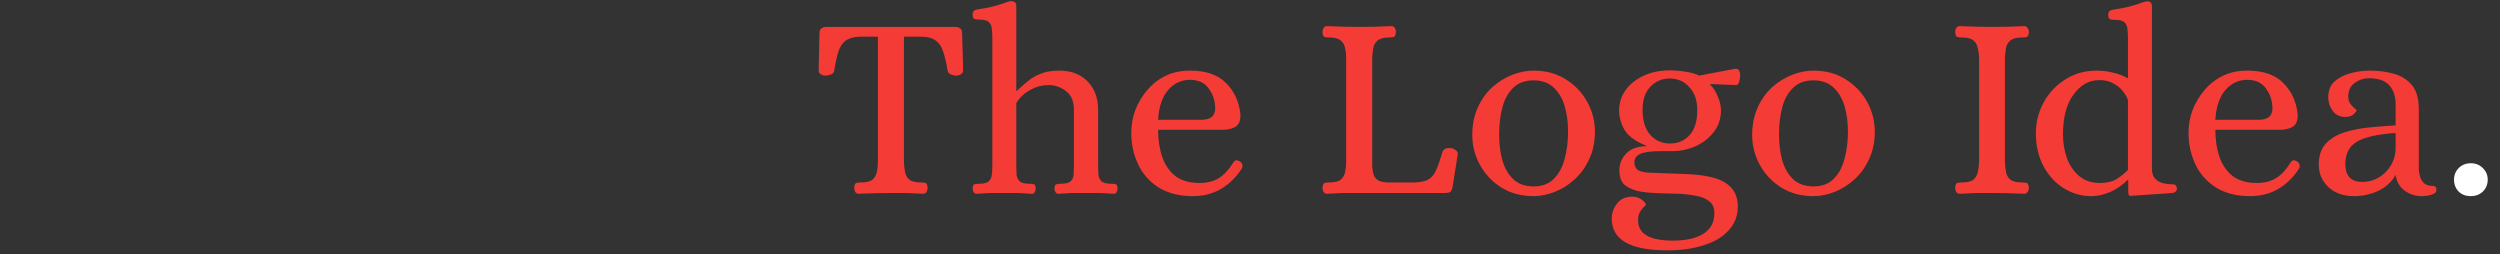 <svg xmlns="http://www.w3.org/2000/svg" width="285" height="29" viewBox="0 0 285 29" fill="none"><rect x="0" y="0" width="285" height="29" fill="#333333" stroke="none"/><g clip-path="url(#clip0_3336_205)"><path d="M97.919 22.09C97.719 22.09 97.579 22.02 97.499 21.88C97.419 21.74 97.379 21.59 97.379 21.43C97.399 21.09 97.479 20.9 97.619 20.86C97.759 20.82 97.929 20.8 98.129 20.8C98.769 20.8 99.219 20.69 99.479 20.47C99.739 20.23 99.899 19.94 99.959 19.6C100.039 19.24 100.079 18.87 100.079 18.49V4.18H98.009C97.329 4.2 96.799 4.35 96.419 4.63C96.039 4.89 95.759 5.31 95.579 5.89C95.399 6.45 95.239 7.18 95.099 8.08C95.079 8.26 94.949 8.4 94.709 8.5C94.489 8.58 94.269 8.62 94.049 8.62C93.909 8.62 93.749 8.57 93.569 8.47C93.409 8.37 93.329 8.22 93.329 8.02L93.419 3.79C93.419 3.51 93.499 3.32 93.659 3.22C93.819 3.12 94.009 3.07 94.229 3.07H108.899C109.119 3.07 109.299 3.12 109.439 3.22C109.599 3.32 109.679 3.51 109.679 3.79L109.799 8.02C109.799 8.22 109.709 8.37 109.529 8.47C109.369 8.57 109.209 8.62 109.049 8.62C108.849 8.62 108.639 8.58 108.419 8.5C108.199 8.4 108.069 8.26 108.029 8.08C107.889 7.18 107.719 6.45 107.519 5.89C107.339 5.31 107.059 4.89 106.679 4.63C106.319 4.35 105.789 4.2 105.089 4.18H103.049V18.49C103.069 18.87 103.109 19.24 103.169 19.6C103.229 19.94 103.389 20.23 103.649 20.47C103.929 20.69 104.379 20.8 104.999 20.8C105.199 20.8 105.369 20.82 105.509 20.86C105.649 20.9 105.729 21.09 105.749 21.43C105.749 21.59 105.709 21.74 105.629 21.88C105.549 22.02 105.409 22.09 105.209 22.09C104.569 22.05 103.959 22.02 103.379 22C102.819 22 102.249 22 101.669 22C100.469 22 99.219 22.03 97.919 22.09ZM111.356 22.09C111.196 22.09 111.076 22.03 110.996 21.91C110.916 21.77 110.876 21.63 110.876 21.49C110.896 21.19 110.966 21.03 111.086 21.01C111.226 20.97 111.386 20.95 111.566 20.95C112.126 20.95 112.506 20.86 112.706 20.68C112.926 20.48 113.046 20.22 113.066 19.9C113.106 19.58 113.126 19.25 113.126 18.91V4.27C113.126 3.91 113.106 3.58 113.066 3.28C113.046 2.96 112.936 2.71 112.736 2.53C112.536 2.33 112.156 2.23 111.596 2.23C111.416 2.23 111.246 2.21 111.086 2.17C110.946 2.11 110.876 1.93 110.876 1.63C110.876 1.33 111.036 1.15 111.356 1.09C112.276 0.95 112.976 0.81 113.456 0.67C113.956 0.53 114.336 0.41 114.596 0.31C114.856 0.19 115.086 0.13 115.286 0.13C115.446 0.13 115.576 0.17 115.676 0.25C115.796 0.31 115.856 0.46 115.856 0.7V10.36H115.916C116.316 9.98 116.726 9.62 117.146 9.28C117.566 8.92 118.056 8.63 118.616 8.41C119.196 8.17 119.906 8.05 120.746 8.05C122.106 8.05 123.186 8.46 123.986 9.28C124.786 10.1 125.186 11.18 125.186 12.52V18.91C125.186 19.25 125.196 19.58 125.216 19.9C125.256 20.22 125.376 20.48 125.576 20.68C125.796 20.86 126.176 20.95 126.716 20.95C126.916 20.95 127.076 20.97 127.196 21.01C127.316 21.03 127.386 21.19 127.406 21.49C127.406 21.63 127.366 21.77 127.286 21.91C127.226 22.03 127.116 22.09 126.956 22.09C126.376 22.05 125.836 22.02 125.336 22C124.836 22 124.326 22 123.806 22C123.266 22 122.756 22 122.276 22C121.796 22.02 121.266 22.05 120.686 22.09C120.526 22.09 120.406 22.03 120.326 21.91C120.246 21.77 120.206 21.63 120.206 21.49C120.226 21.19 120.296 21.03 120.416 21.01C120.536 20.97 120.696 20.95 120.896 20.95C121.456 20.95 121.836 20.86 122.036 20.68C122.256 20.48 122.376 20.22 122.396 19.9C122.416 19.58 122.426 19.25 122.426 18.91V12.55C122.426 11.55 122.126 10.83 121.526 10.39C120.926 9.93 120.276 9.7 119.576 9.7C118.896 9.7 118.296 9.83 117.776 10.09C117.256 10.33 116.836 10.61 116.516 10.93C116.196 11.25 115.976 11.53 115.856 11.77V18.91C115.856 19.25 115.866 19.58 115.886 19.9C115.926 20.22 116.046 20.48 116.246 20.68C116.466 20.86 116.846 20.95 117.386 20.95C117.586 20.95 117.746 20.97 117.866 21.01C117.986 21.03 118.056 21.19 118.076 21.49C118.076 21.63 118.036 21.77 117.956 21.91C117.896 22.03 117.786 22.09 117.626 22.09C117.046 22.05 116.506 22.02 116.006 22C115.506 22 114.996 22 114.476 22C113.936 22 113.426 22 112.946 22C112.466 22.02 111.936 22.05 111.356 22.09ZM135.984 22.36C134.444 22.36 133.144 22.03 132.084 21.37C131.044 20.71 130.264 19.83 129.744 18.73C129.224 17.63 128.964 16.43 128.964 15.13C128.964 14.25 129.114 13.4 129.414 12.58C129.734 11.74 130.184 10.98 130.764 10.3C131.344 9.6 132.044 9.05 132.864 8.65C133.684 8.25 134.614 8.05 135.654 8.05C137.494 8.05 138.874 8.53 139.794 9.49C140.734 10.43 141.274 11.63 141.414 13.09C141.414 13.79 141.214 14.25 140.814 14.47C140.434 14.69 139.934 14.8 139.314 14.8H132.024C132.024 15.96 132.184 17 132.504 17.92C132.824 18.82 133.324 19.54 134.004 20.08C134.704 20.6 135.624 20.86 136.764 20.86C137.604 20.86 138.324 20.68 138.924 20.32C139.524 19.96 140.104 19.33 140.664 18.43C140.824 18.23 141.044 18.22 141.324 18.4C141.484 18.48 141.584 18.61 141.624 18.79C141.664 18.95 141.644 19.09 141.564 19.21C140.944 20.19 140.164 20.96 139.224 21.52C138.284 22.08 137.204 22.36 135.984 22.36ZM132.024 13.66H136.914C137.394 13.66 137.774 13.57 138.054 13.39C138.354 13.19 138.514 12.86 138.534 12.4C138.534 11.54 138.294 10.78 137.814 10.12C137.354 9.44 136.634 9.1 135.654 9.1C134.654 9.1 133.814 9.5 133.134 10.3C132.474 11.1 132.104 12.22 132.024 13.66ZM151.273 22.09C151.093 22.09 150.963 22.02 150.883 21.88C150.803 21.74 150.763 21.59 150.763 21.43C150.783 21.09 150.863 20.9 151.003 20.86C151.143 20.82 151.313 20.8 151.513 20.8C152.153 20.8 152.603 20.69 152.863 20.47C153.123 20.23 153.283 19.94 153.343 19.6C153.423 19.24 153.463 18.87 153.463 18.49V6.58C153.463 6.2 153.423 5.84 153.343 5.5C153.283 5.14 153.123 4.85 152.863 4.63C152.603 4.39 152.153 4.27 151.513 4.27C151.313 4.27 151.143 4.25 151.003 4.21C150.863 4.17 150.783 3.98 150.763 3.64C150.763 3.48 150.803 3.33 150.883 3.19C150.963 3.05 151.093 2.98 151.273 2.98C151.933 3 152.543 3.02 153.103 3.04C153.663 3.06 154.243 3.07 154.843 3.07C156.063 3.07 157.313 3.04 158.593 2.98C158.793 2.98 158.933 3.05 159.013 3.19C159.093 3.33 159.133 3.48 159.133 3.64C159.113 3.98 159.033 4.17 158.893 4.21C158.753 4.25 158.583 4.27 158.383 4.27C157.763 4.27 157.313 4.39 157.033 4.63C156.773 4.85 156.613 5.14 156.553 5.5C156.493 5.84 156.453 6.2 156.433 6.58V18.94C156.453 19.2 156.493 19.48 156.553 19.78C156.613 20.08 156.783 20.33 157.063 20.53C157.363 20.73 157.853 20.82 158.533 20.8H161.233C161.933 20.78 162.463 20.67 162.823 20.47C163.203 20.25 163.503 19.89 163.723 19.39C163.943 18.89 164.183 18.2 164.443 17.32C164.523 17.12 164.653 16.99 164.833 16.93C165.033 16.87 165.243 16.86 165.463 16.9C165.623 16.92 165.783 16.99 165.943 17.11C166.123 17.23 166.203 17.39 166.183 17.59L165.583 21.37C165.523 21.65 165.423 21.83 165.283 21.91C165.163 21.97 164.973 22 164.713 22H154.873C154.273 22 153.683 22 153.103 22C152.543 22.02 151.933 22.05 151.273 22.09ZM174.831 22.36C173.431 22.36 172.201 22.03 171.141 21.37C170.101 20.71 169.291 19.85 168.711 18.79C168.131 17.73 167.841 16.6 167.841 15.4C167.841 14.22 168.051 13.17 168.471 12.25C168.891 11.33 169.441 10.56 170.121 9.94C170.821 9.32 171.581 8.85 172.401 8.53C173.221 8.21 174.031 8.05 174.831 8.05C176.231 8.05 177.451 8.38 178.491 9.04C179.551 9.7 180.371 10.56 180.951 11.62C181.531 12.68 181.821 13.81 181.821 15.01C181.821 16.19 181.601 17.24 181.161 18.16C180.741 19.08 180.181 19.85 179.481 20.47C178.801 21.09 178.051 21.56 177.231 21.88C176.411 22.2 175.611 22.36 174.831 22.36ZM174.831 21.25C175.811 21.25 176.581 20.96 177.141 20.38C177.721 19.8 178.131 19.04 178.371 18.1C178.631 17.14 178.761 16.11 178.761 15.01C178.761 13.95 178.631 12.98 178.371 12.1C178.111 11.22 177.691 10.51 177.111 9.97C176.531 9.43 175.771 9.16 174.831 9.16C173.851 9.16 173.071 9.45 172.491 10.03C171.911 10.59 171.501 11.34 171.261 12.28C171.021 13.2 170.901 14.22 170.901 15.34C170.901 16.38 171.021 17.35 171.261 18.25C171.521 19.15 171.941 19.88 172.521 20.44C173.101 20.98 173.871 21.25 174.831 21.25ZM190.07 28.54C185.85 28.54 183.74 27.34 183.74 24.94C183.74 24.28 183.95 23.69 184.37 23.17C184.79 22.67 185.35 22.42 186.05 22.42C186.51 22.42 186.89 22.54 187.19 22.78C187.49 23.04 187.64 23.22 187.64 23.32C187.64 23.36 187.56 23.45 187.4 23.59C187.26 23.73 187.11 23.92 186.95 24.16C186.81 24.4 186.74 24.72 186.74 25.12C186.74 26.66 188.06 27.43 190.7 27.43C192.2 27.43 193.36 27.17 194.18 26.65C195.02 26.13 195.44 25.34 195.44 24.28C195.44 23.7 195.25 23.26 194.87 22.96C194.51 22.66 194.02 22.45 193.4 22.33C192.8 22.21 192.13 22.13 191.39 22.09C190.65 22.07 189.9 22.05 189.14 22.03C188.4 22.01 187.71 21.95 187.07 21.85C186.37 21.73 185.78 21.5 185.3 21.16C184.84 20.8 184.61 20.22 184.61 19.42C184.61 18.68 184.87 18.04 185.39 17.5C185.93 16.94 186.73 16.66 187.79 16.66C186.51 16.16 185.65 15.55 185.21 14.83C184.79 14.11 184.58 13.37 184.58 12.61C184.58 11.75 184.82 10.98 185.3 10.3C185.8 9.6 186.48 9.05 187.34 8.65C188.22 8.23 189.23 8.02 190.37 8.02C190.93 8.02 191.51 8.07 192.11 8.17C192.73 8.25 193.26 8.4 193.7 8.62L197.81 7.84C198.03 7.82 198.18 7.89 198.26 8.05C198.34 8.21 198.38 8.38 198.38 8.56C198.38 8.82 198.34 9.08 198.26 9.34C198.18 9.58 198.07 9.7 197.93 9.7L194.96 9.58V9.64C195.3 9.98 195.59 10.43 195.83 10.99C196.07 11.55 196.19 12.08 196.19 12.58C196.19 13.54 195.91 14.37 195.35 15.07C194.81 15.77 194.11 16.31 193.25 16.69C192.41 17.05 191.53 17.23 190.61 17.23H189.29C188.25 17.23 187.49 17.33 187.01 17.53C186.55 17.73 186.32 18.06 186.32 18.52C186.32 18.88 186.44 19.16 186.68 19.36C186.94 19.54 187.4 19.65 188.06 19.69L192.17 19.84C194.31 19.92 195.83 20.26 196.73 20.86C197.65 21.46 198.11 22.35 198.11 23.53C198.11 24.59 197.77 25.49 197.09 26.23C196.43 26.99 195.49 27.56 194.27 27.94C193.07 28.34 191.67 28.54 190.07 28.54ZM190.37 16.36C191.29 16.36 192.04 16.04 192.62 15.4C193.2 14.74 193.49 13.8 193.49 12.58C193.49 11.46 193.19 10.58 192.59 9.94C192.01 9.28 191.26 8.95 190.34 8.95C189.46 8.95 188.72 9.27 188.12 9.91C187.54 10.53 187.25 11.4 187.25 12.52C187.25 13.74 187.54 14.69 188.12 15.37C188.72 16.03 189.47 16.36 190.37 16.36ZM206.736 22.36C205.336 22.36 204.106 22.03 203.046 21.37C202.006 20.71 201.196 19.85 200.616 18.79C200.036 17.73 199.746 16.6 199.746 15.4C199.746 14.22 199.956 13.17 200.376 12.25C200.796 11.33 201.346 10.56 202.026 9.94C202.726 9.32 203.486 8.85 204.306 8.53C205.126 8.21 205.936 8.05 206.736 8.05C208.136 8.05 209.356 8.38 210.396 9.04C211.456 9.7 212.276 10.56 212.856 11.62C213.436 12.68 213.726 13.81 213.726 15.01C213.726 16.19 213.506 17.24 213.066 18.16C212.646 19.08 212.086 19.85 211.386 20.47C210.706 21.09 209.956 21.56 209.136 21.88C208.316 22.2 207.516 22.36 206.736 22.36ZM206.736 21.25C207.716 21.25 208.486 20.96 209.046 20.38C209.626 19.8 210.036 19.04 210.276 18.1C210.536 17.14 210.666 16.11 210.666 15.01C210.666 13.95 210.536 12.98 210.276 12.1C210.016 11.22 209.596 10.51 209.016 9.97C208.436 9.43 207.676 9.16 206.736 9.16C205.756 9.16 204.976 9.45 204.396 10.03C203.816 10.59 203.406 11.34 203.166 12.28C202.926 13.2 202.806 14.22 202.806 15.34C202.806 16.38 202.926 17.35 203.166 18.25C203.426 19.15 203.846 19.88 204.426 20.44C205.006 20.98 205.776 21.25 206.736 21.25ZM223.431 22.09C223.231 22.09 223.091 22.02 223.011 21.88C222.931 21.74 222.891 21.59 222.891 21.43C222.911 21.09 222.991 20.9 223.131 20.86C223.271 20.82 223.441 20.8 223.641 20.8C224.281 20.8 224.731 20.69 224.991 20.47C225.251 20.23 225.411 19.94 225.471 19.6C225.551 19.24 225.601 18.87 225.621 18.49V6.58C225.601 6.2 225.551 5.84 225.471 5.5C225.411 5.14 225.251 4.85 224.991 4.63C224.731 4.39 224.281 4.27 223.641 4.27C223.441 4.27 223.271 4.25 223.131 4.21C222.991 4.17 222.911 3.98 222.891 3.64C222.891 3.48 222.931 3.33 223.011 3.19C223.091 3.05 223.231 2.98 223.431 2.98C224.071 3 224.671 3.02 225.231 3.04C225.811 3.06 226.401 3.07 227.001 3.07C228.221 3.07 229.471 3.04 230.751 2.98C230.931 2.98 231.061 3.05 231.141 3.19C231.241 3.33 231.291 3.48 231.291 3.64C231.271 3.98 231.191 4.17 231.051 4.21C230.911 4.25 230.731 4.27 230.511 4.27C229.891 4.27 229.441 4.39 229.161 4.63C228.901 4.85 228.741 5.14 228.681 5.5C228.621 5.84 228.581 6.2 228.561 6.58V18.49C228.581 18.87 228.621 19.24 228.681 19.6C228.741 19.94 228.901 20.23 229.161 20.47C229.441 20.69 229.891 20.8 230.511 20.8C230.731 20.8 230.911 20.82 231.051 20.86C231.191 20.9 231.271 21.09 231.291 21.43C231.291 21.59 231.241 21.74 231.141 21.88C231.061 22.02 230.931 22.09 230.751 22.09C229.471 22.03 228.231 22 227.031 22C226.431 22 225.841 22 225.261 22C224.681 22.02 224.071 22.05 223.431 22.09ZM238.389 22.36C237.269 22.36 236.229 22.06 235.269 21.46C234.309 20.86 233.539 20.02 232.959 18.94C232.379 17.86 232.089 16.61 232.089 15.19C232.089 13.95 232.379 12.79 232.959 11.71C233.559 10.61 234.379 9.73 235.419 9.07C236.479 8.39 237.679 8.05 239.019 8.05C239.659 8.05 240.289 8.13 240.909 8.29C241.529 8.43 242.059 8.63 242.499 8.89H242.589V4.3C242.589 3.94 242.569 3.61 242.529 3.31C242.509 2.99 242.399 2.74 242.199 2.56C241.999 2.36 241.619 2.26 241.059 2.26C240.879 2.26 240.709 2.24 240.549 2.2C240.409 2.14 240.339 1.96 240.339 1.66C240.339 1.36 240.499 1.18 240.819 1.12C241.739 0.98 242.439 0.84 242.919 0.7C243.419 0.56 243.799 0.44 244.059 0.34C244.319 0.24 244.549 0.18 244.749 0.16C244.909 0.14 245.039 0.17 245.139 0.25C245.259 0.33 245.319 0.49 245.319 0.73V19.24C245.319 20.42 246.099 21.01 247.659 21.01C247.879 21.01 248.019 21.07 248.079 21.19C248.139 21.29 248.169 21.39 248.169 21.49C248.169 21.77 247.999 21.94 247.659 22L242.889 22.33C242.749 22.33 242.669 22.27 242.649 22.15C242.629 22.03 242.619 21.89 242.619 21.73V20.53H242.529C242.029 21.05 241.399 21.49 240.639 21.85C239.899 22.19 239.149 22.36 238.389 22.36ZM239.409 20.86C240.169 20.86 240.799 20.71 241.299 20.41C241.799 20.09 242.229 19.74 242.589 19.36V11.44C242.489 11.1 242.299 10.76 242.019 10.42C241.759 10.06 241.399 9.76 240.939 9.52C240.499 9.26 239.959 9.13 239.319 9.13C238.159 9.13 237.179 9.68 236.379 10.78C235.579 11.86 235.179 13.38 235.179 15.34C235.179 16.28 235.329 17.18 235.629 18.04C235.949 18.88 236.419 19.56 237.039 20.08C237.659 20.6 238.449 20.86 239.409 20.86ZM256.512 22.36C254.972 22.36 253.672 22.03 252.612 21.37C251.572 20.71 250.792 19.83 250.272 18.73C249.752 17.63 249.492 16.43 249.492 15.13C249.492 14.25 249.642 13.4 249.942 12.58C250.262 11.74 250.712 10.98 251.292 10.3C251.872 9.6 252.572 9.05 253.392 8.65C254.212 8.25 255.142 8.05 256.182 8.05C258.022 8.05 259.402 8.53 260.322 9.49C261.262 10.43 261.802 11.63 261.942 13.09C261.942 13.79 261.742 14.25 261.342 14.47C260.962 14.69 260.462 14.8 259.842 14.8H252.552C252.552 15.96 252.712 17 253.032 17.92C253.352 18.82 253.852 19.54 254.532 20.08C255.232 20.6 256.152 20.86 257.292 20.86C258.132 20.86 258.852 20.68 259.452 20.32C260.052 19.96 260.632 19.33 261.192 18.43C261.352 18.23 261.572 18.22 261.852 18.4C262.012 18.48 262.112 18.61 262.152 18.79C262.192 18.95 262.172 19.09 262.092 19.21C261.472 20.19 260.692 20.96 259.752 21.52C258.812 22.08 257.732 22.36 256.512 22.36ZM252.552 13.66H257.442C257.922 13.66 258.302 13.57 258.582 13.39C258.882 13.19 259.042 12.86 259.062 12.4C259.062 11.54 258.822 10.78 258.342 10.12C257.882 9.44 257.162 9.1 256.182 9.1C255.182 9.1 254.342 9.5 253.662 10.3C253.002 11.1 252.632 12.22 252.552 13.66ZM268.36 22.36C267.14 22.36 266.16 22.01 265.42 21.31C264.7 20.61 264.34 19.77 264.34 18.79C264.34 17.77 264.6 16.97 265.12 16.39C265.66 15.81 266.36 15.38 267.22 15.1C268.1 14.82 269.05 14.63 270.07 14.53C271.11 14.43 272.12 14.35 273.1 14.29V11.92C273.1 10.98 272.86 10.25 272.38 9.73C271.92 9.19 271.13 8.92 270.01 8.92C269.45 8.92 268.92 9.1 268.42 9.46C267.94 9.82 267.7 10.34 267.7 11.02C267.7 11.34 267.78 11.61 267.94 11.83C268.1 12.05 268.26 12.22 268.42 12.34C268.58 12.46 268.66 12.54 268.66 12.58C268.66 12.66 268.54 12.81 268.3 13.03C268.08 13.23 267.77 13.33 267.37 13.33C266.75 13.33 266.27 13.1 265.93 12.64C265.59 12.18 265.42 11.67 265.42 11.11C265.42 10.35 265.65 9.75 266.11 9.31C266.59 8.87 267.2 8.55 267.94 8.35C268.68 8.15 269.43 8.05 270.19 8.05C271.09 8.05 271.96 8.16 272.8 8.38C273.66 8.6 274.36 9.02 274.9 9.64C275.46 10.26 275.74 11.19 275.74 12.43V19.42C275.76 19.62 275.81 19.86 275.89 20.14C275.97 20.42 276.12 20.67 276.34 20.89C276.58 21.09 276.9 21.19 277.3 21.19C277.44 21.19 277.55 21.22 277.63 21.28C277.71 21.32 277.75 21.45 277.75 21.67C277.75 21.85 277.65 21.99 277.45 22.09C277.25 22.19 277.02 22.26 276.76 22.3C276.5 22.34 276.28 22.36 276.1 22.36C275.36 22.36 274.7 22.15 274.12 21.73C273.54 21.29 273.2 20.69 273.1 19.93C272.66 20.73 272 21.34 271.12 21.76C270.26 22.16 269.34 22.36 268.36 22.36ZM269.32 20.74C270 20.74 270.62 20.57 271.18 20.23C271.76 19.89 272.22 19.43 272.56 18.85C272.92 18.25 273.1 17.59 273.1 16.87V15.16C271.04 15.3 269.57 15.63 268.69 16.15C267.81 16.67 267.37 17.52 267.37 18.7C267.37 20.06 268.02 20.74 269.32 20.74Z" fill="#F53B36"></path><path d="M281.65 22.36C281.11 22.36 280.66 22.19 280.3 21.85C279.94 21.49 279.76 21.03 279.76 20.47C279.76 19.95 279.94 19.51 280.3 19.15C280.66 18.79 281.12 18.61 281.68 18.61C282.22 18.61 282.67 18.79 283.03 19.15C283.41 19.51 283.6 19.95 283.6 20.47C283.6 21.03 283.41 21.49 283.03 21.85C282.67 22.19 282.21 22.36 281.65 22.36Z" fill="white"></path></g><defs><clipPath id="clip0_3336_205"><rect width="285" height="29" fill="white"></rect></clipPath></defs></svg>